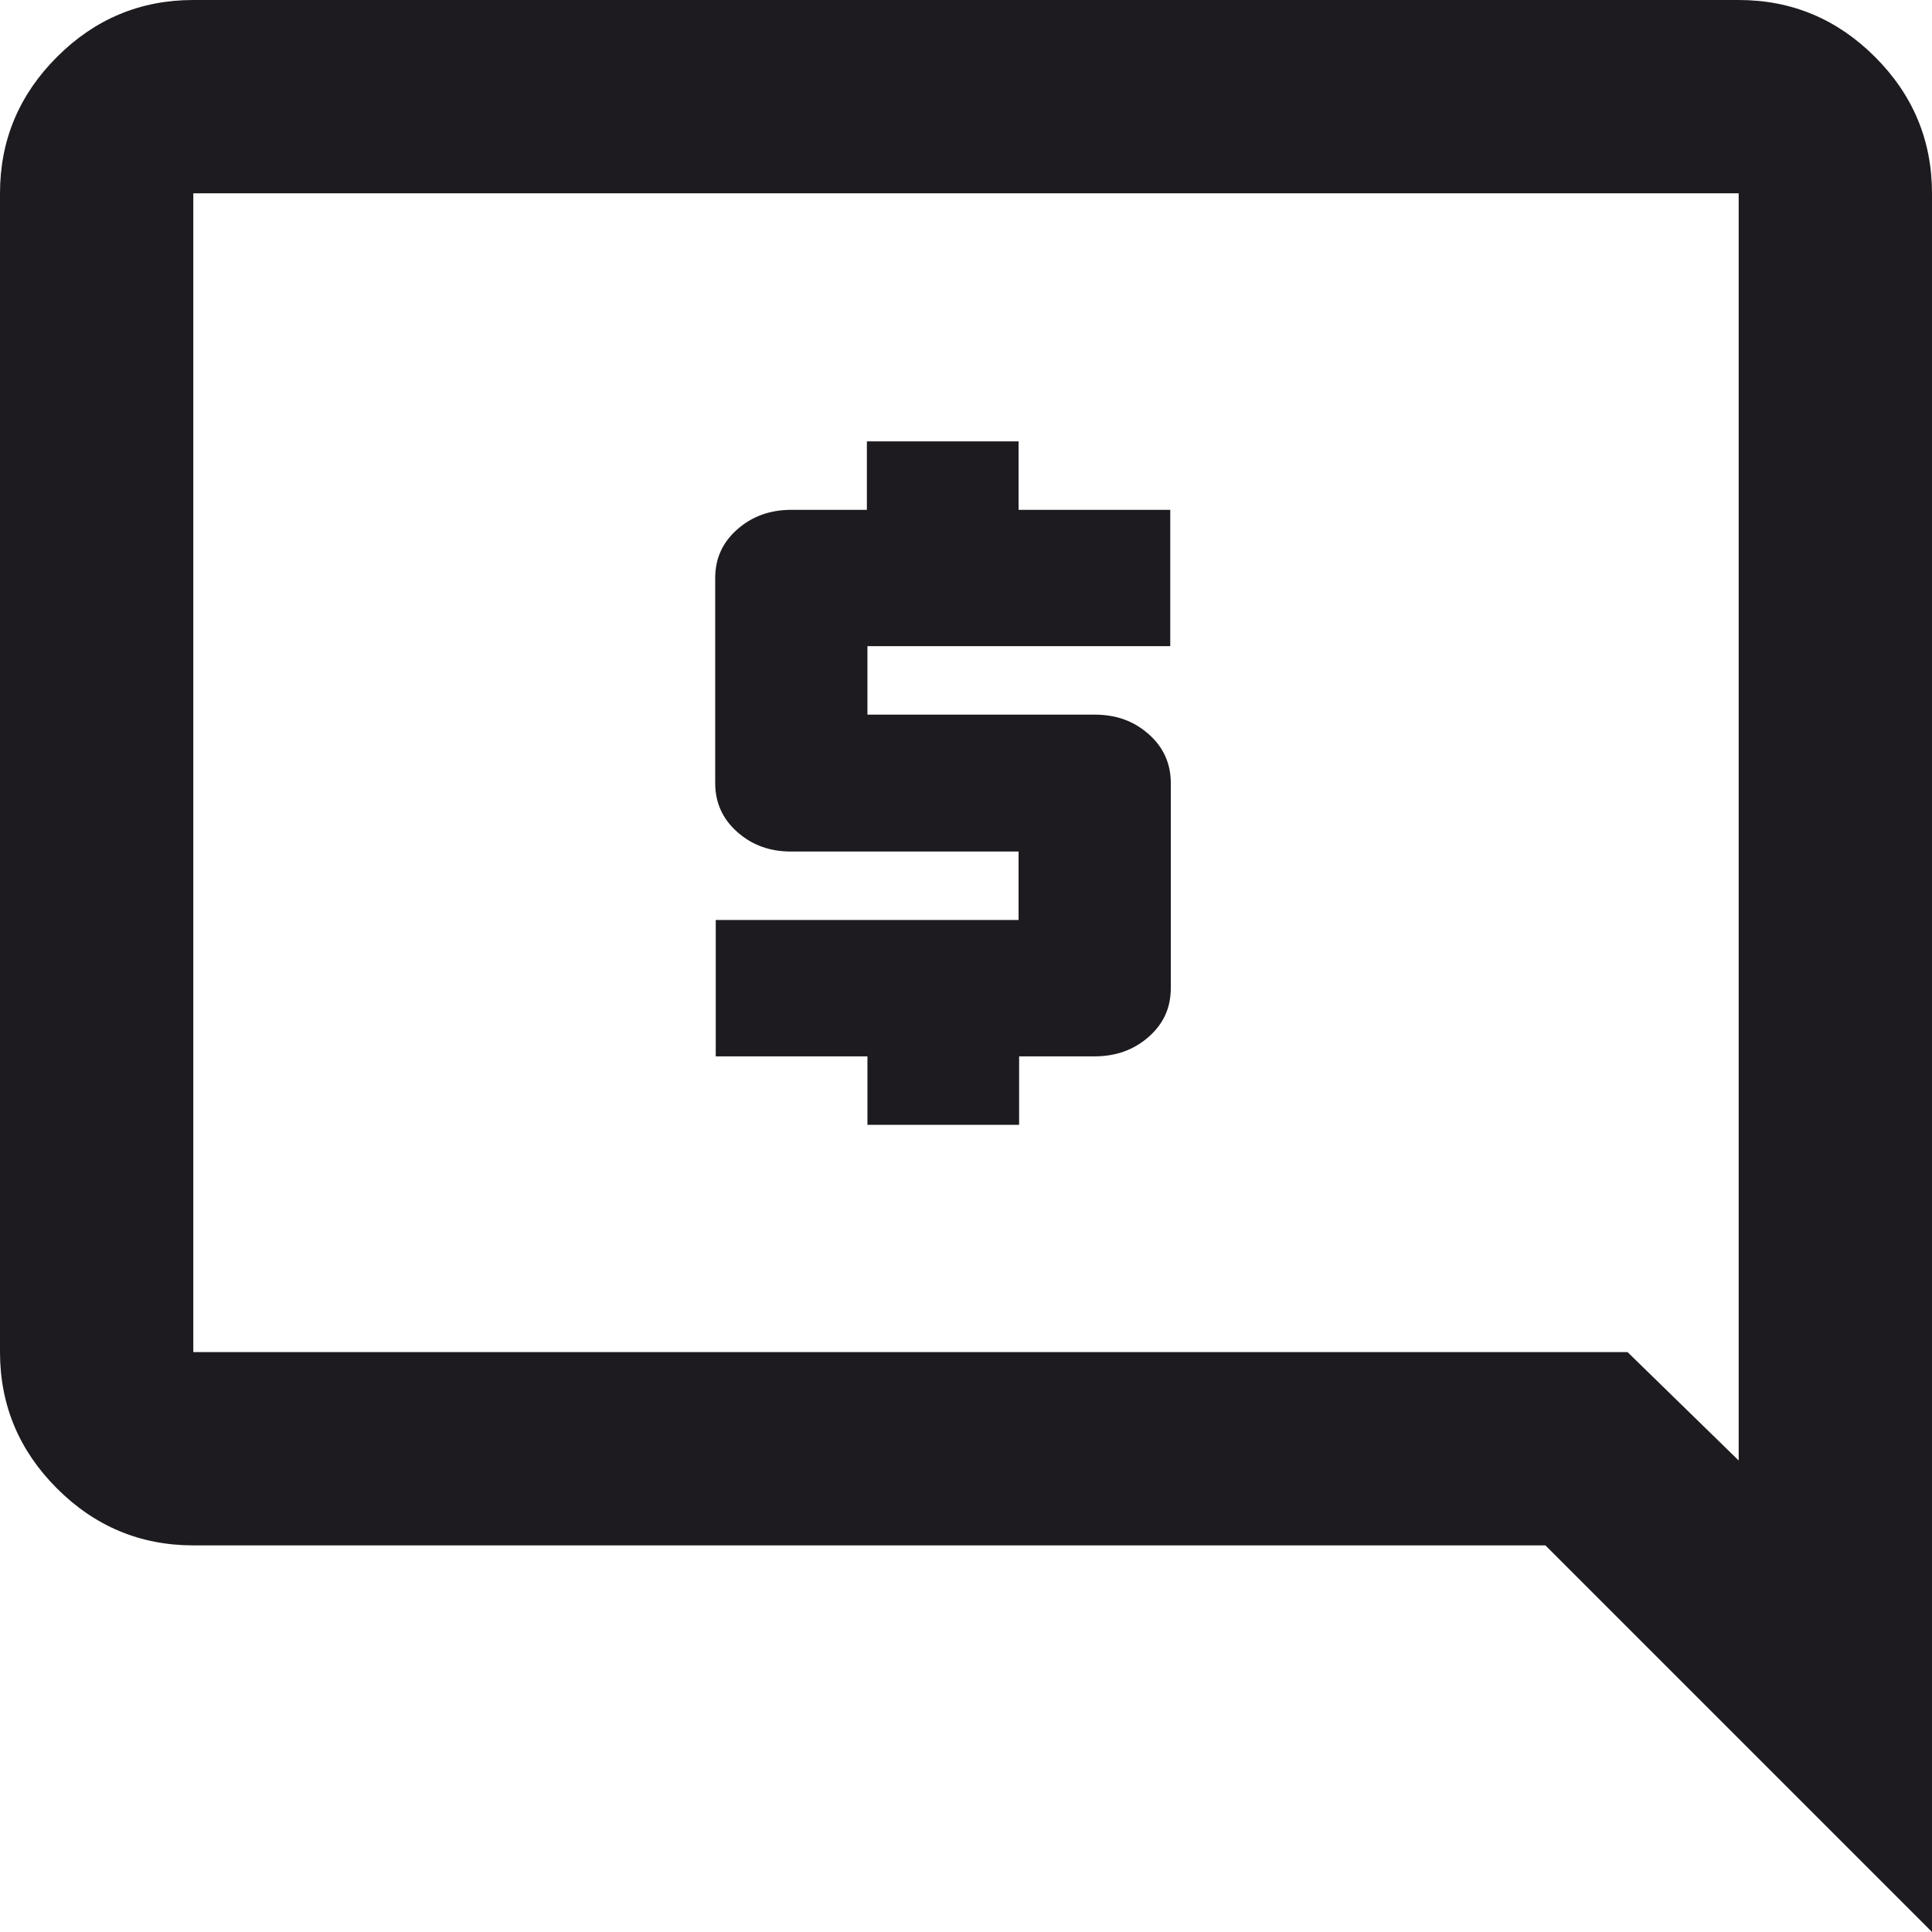 <?xml version="1.0" encoding="UTF-8"?>
<svg id="_Слой_2" data-name="Слой 2" xmlns="http://www.w3.org/2000/svg" viewBox="0 0 35.28 35.28">
  <defs>
    <style>
      .cls-1 {
        fill: #1d1b1f;
        stroke-width: 0px;
      }
    </style>
  </defs>
  <g id="_Слой_1-2" data-name="Слой 1">
    <g>
      <path class="cls-1" d="m15.84,20.54h2.77v-1.25h1.38c.39,0,.72-.12.99-.36.27-.24.4-.53.4-.89v-3.74c0-.35-.13-.65-.4-.89-.27-.24-.59-.36-.99-.36h-4.15v-1.25h5.53v-2.49h-2.77v-1.25h-2.77v1.25h-1.38c-.39,0-.72.12-.99.36-.27.24-.4.53-.4.89v3.74c0,.35.13.65.4.89.27.24.59.36.99.36h4.15v1.25h-5.53v2.49h2.77v1.25Z"/>
      <path class="cls-1" d="m35.28,35.28l-7.06-7.06H3.53c-.97,0-1.8-.35-2.49-1.04-.69-.69-1.04-1.52-1.04-2.49V3.53c0-.97.35-1.8,1.04-2.49C1.73.35,2.56,0,3.53,0h28.22c.97,0,1.8.35,2.49,1.04.69.69,1.04,1.52,1.04,2.49v31.75ZM3.53,24.69h26.19l2.03,1.98V3.53H3.53v21.17Z"/>
    </g>
  </g>
</svg>